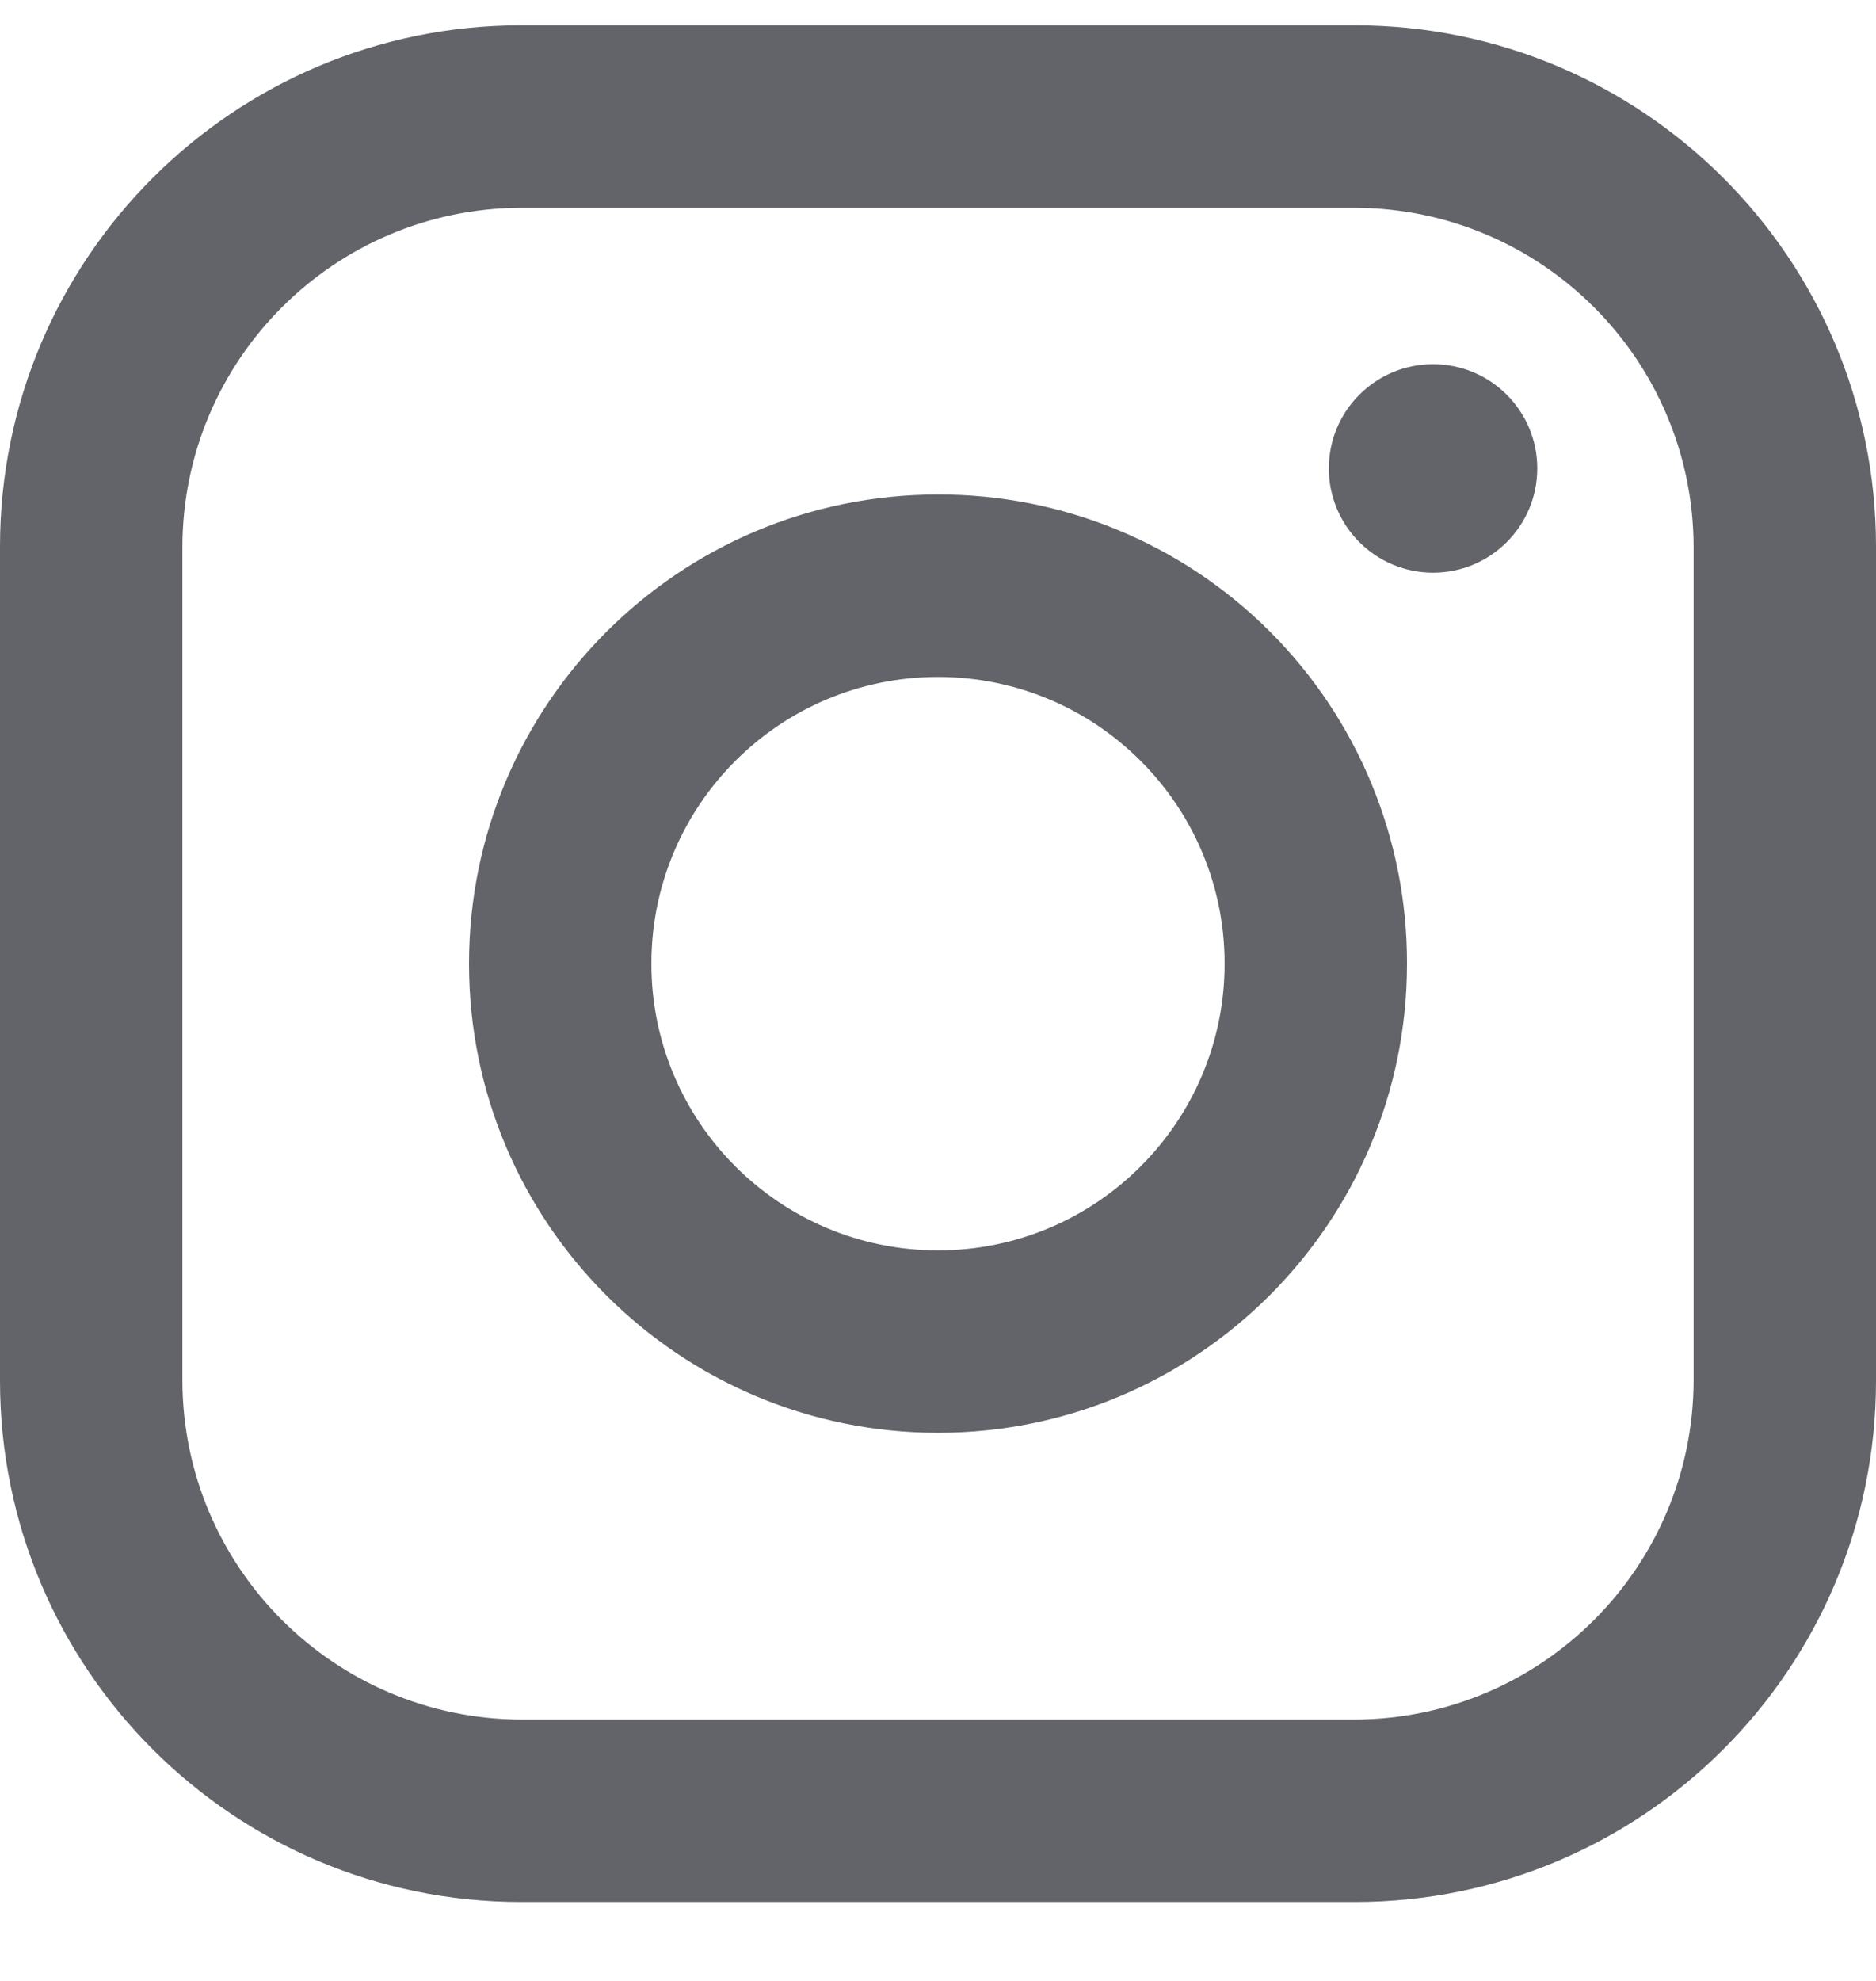 <svg width="18" height="19" viewBox="0 0 18 19" fill="none" xmlns="http://www.w3.org/2000/svg">
<path fill-rule="evenodd" clip-rule="evenodd" d="M13 0.243H5C2.239 0.243 0 2.481 0 5.243V13.243C0 16.004 2.239 18.243 5 18.243H13C15.761 18.243 18 16.004 18 13.243V5.243C18 2.481 15.761 0.243 13 0.243ZM16.25 13.243C16.244 15.035 14.793 16.487 13 16.493H5C3.207 16.487 1.755 15.035 1.75 13.243V5.243C1.755 3.45 3.207 1.998 5 1.993H13C14.793 1.998 16.244 3.45 16.25 5.243V13.243ZM13.75 5.493C14.302 5.493 14.75 5.045 14.75 4.493C14.75 3.94 14.302 3.493 13.75 3.493C13.198 3.493 12.75 3.94 12.75 4.493C12.75 5.045 13.198 5.493 13.75 5.493ZM9 4.743C6.515 4.743 4.5 6.757 4.5 9.243C4.5 11.728 6.515 13.743 9 13.743C11.485 13.743 13.5 11.728 13.5 9.243C13.503 8.048 13.029 6.902 12.185 6.058C11.34 5.213 10.194 4.74 9 4.743ZM6.25 9.243C6.25 10.761 7.481 11.993 9 11.993C10.519 11.993 11.75 10.761 11.75 9.243C11.75 7.724 10.519 6.493 9 6.493C7.481 6.493 6.25 7.724 6.25 9.243Z" fill="#62646A"/>
</svg>
